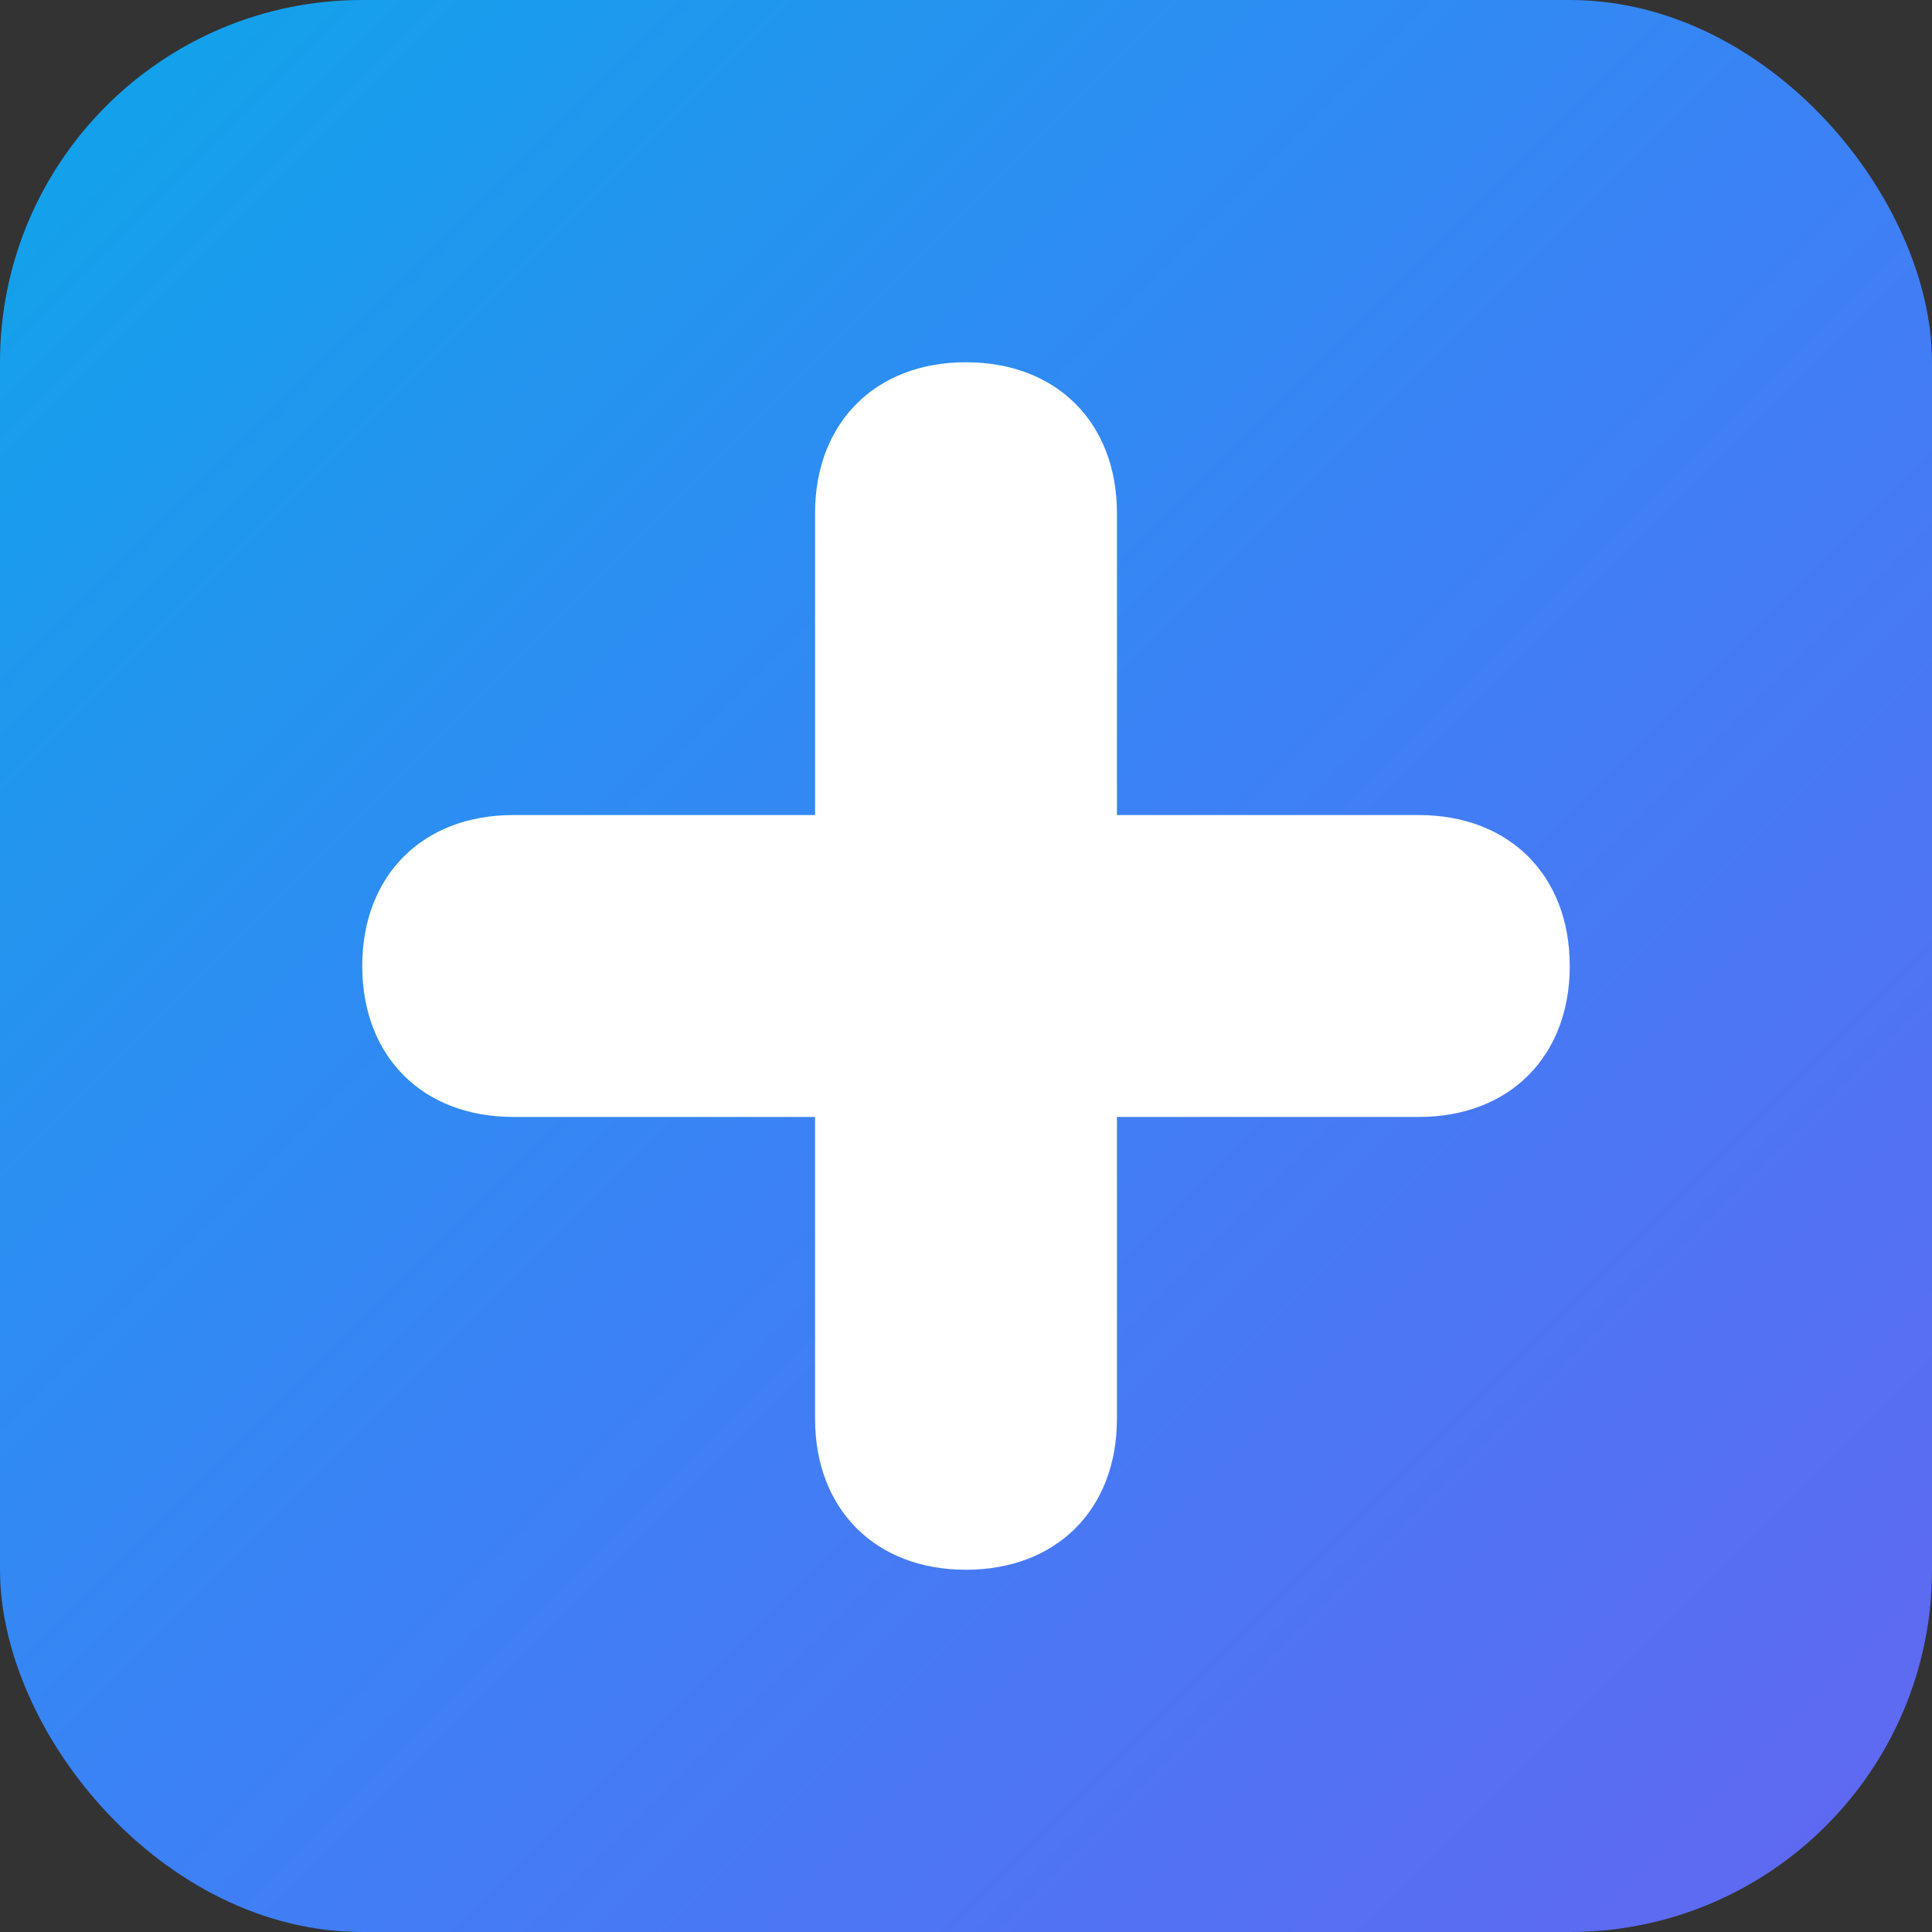 <svg width="32" height="32" viewBox="0 0 32 32" fill="none" xmlns="http://www.w3.org/2000/svg">
  <rect x="0" y="0" width="32" height="32" fill="#333333" stroke="none"/>
  <rect width="32" height="32" rx="6" fill="url(#gradient)"/>
  <defs>
    <linearGradient id="gradient" x1="0%" y1="0%" x2="100%" y2="100%">
      <stop offset="0%" stop-color="#0ea5e9"/>
      <stop offset="50%" stop-color="#3b82f6"/>
      <stop offset="100%" stop-color="#6366f1"/>
    </linearGradient>
  </defs>
  <!-- Simplified cross/plus icon from the logo -->
  <path d="M16 6c1.5 0 2.5 1 2.5 2.5v5h5c1.5 0 2.5 1 2.5 2.5s-1 2.5-2.5 2.5h-5v5c0 1.5-1 2.5-2.5 2.5s-2.5-1-2.5-2.5v-5h-5c-1.5 0-2.5-1-2.5-2.5s1-2.5 2.5-2.5h5v-5c0-1.5 1-2.5 2.5-2.5z" fill="white"/>
</svg>
